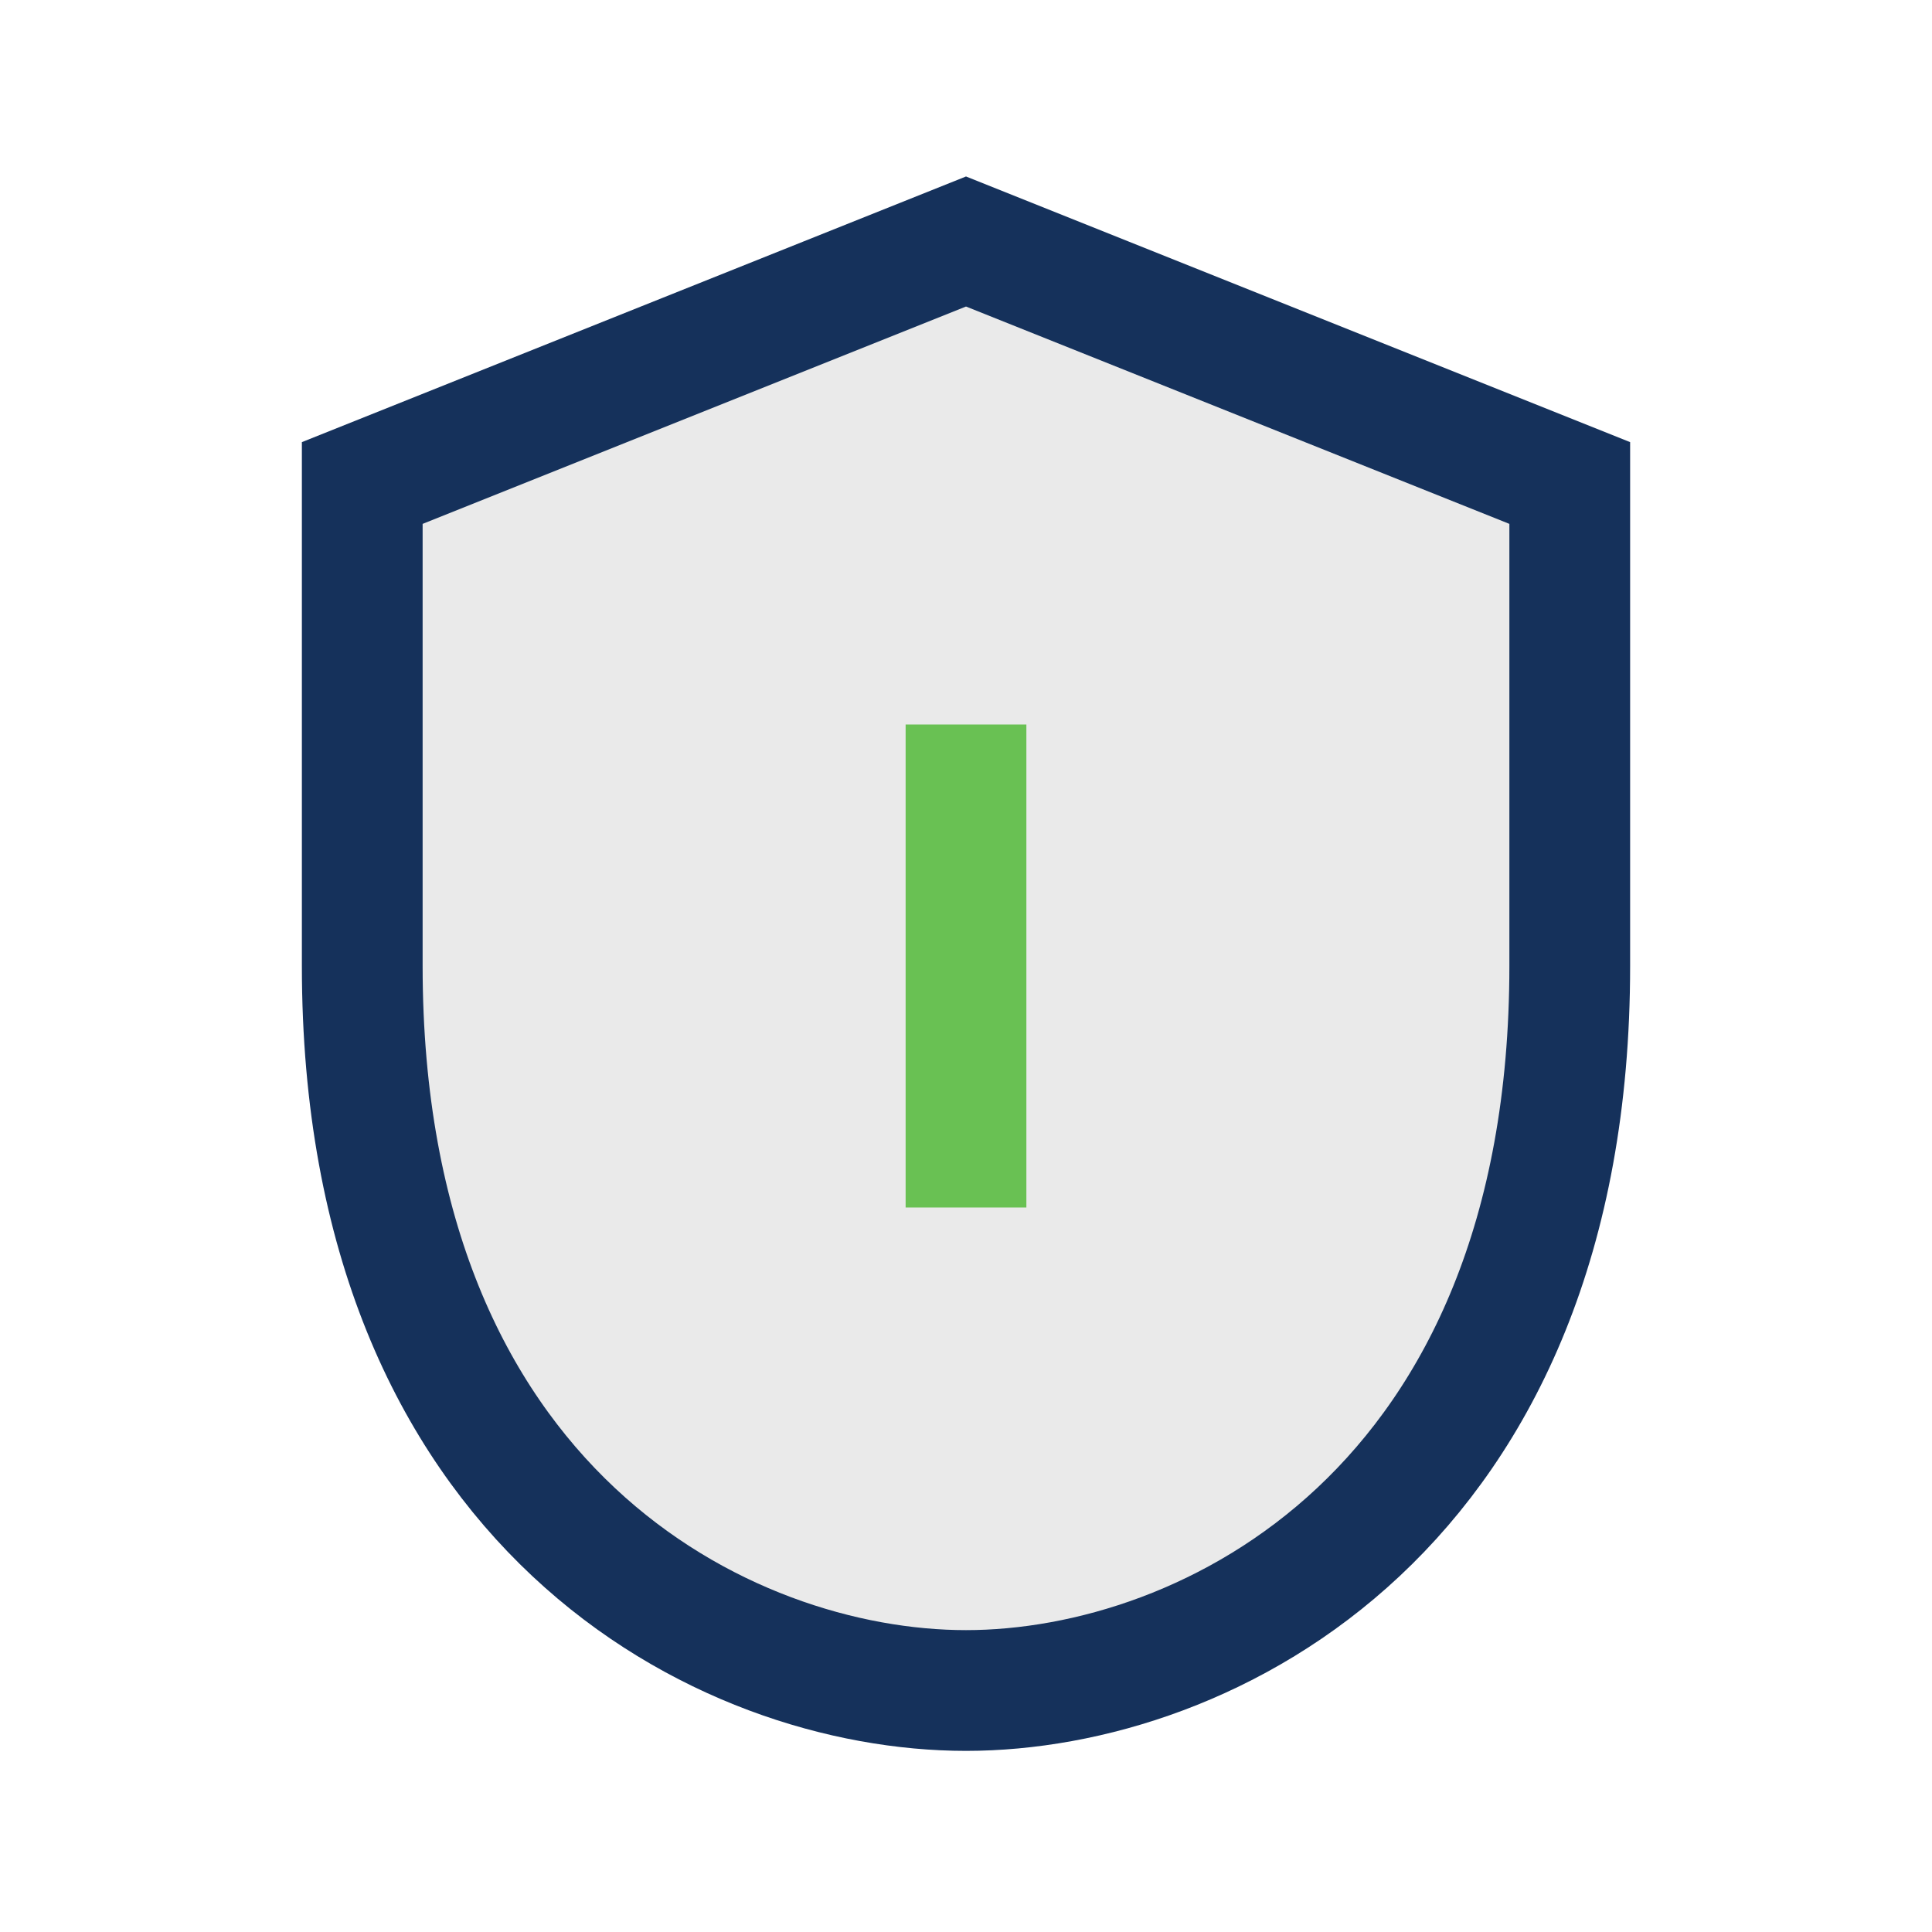 <?xml version="1.0" encoding="UTF-8"?>
<svg xmlns="http://www.w3.org/2000/svg" width="32" height="32" viewBox="0 0 32 32"><path d="M16 4l10 4v8c0 9-6 12-10 12S6 25 6 16V8z" fill="#EAEAEA" stroke="#15315B" stroke-width="2"/><path d="M16 20v-8" stroke="#69C153" stroke-width="2"/></svg>
